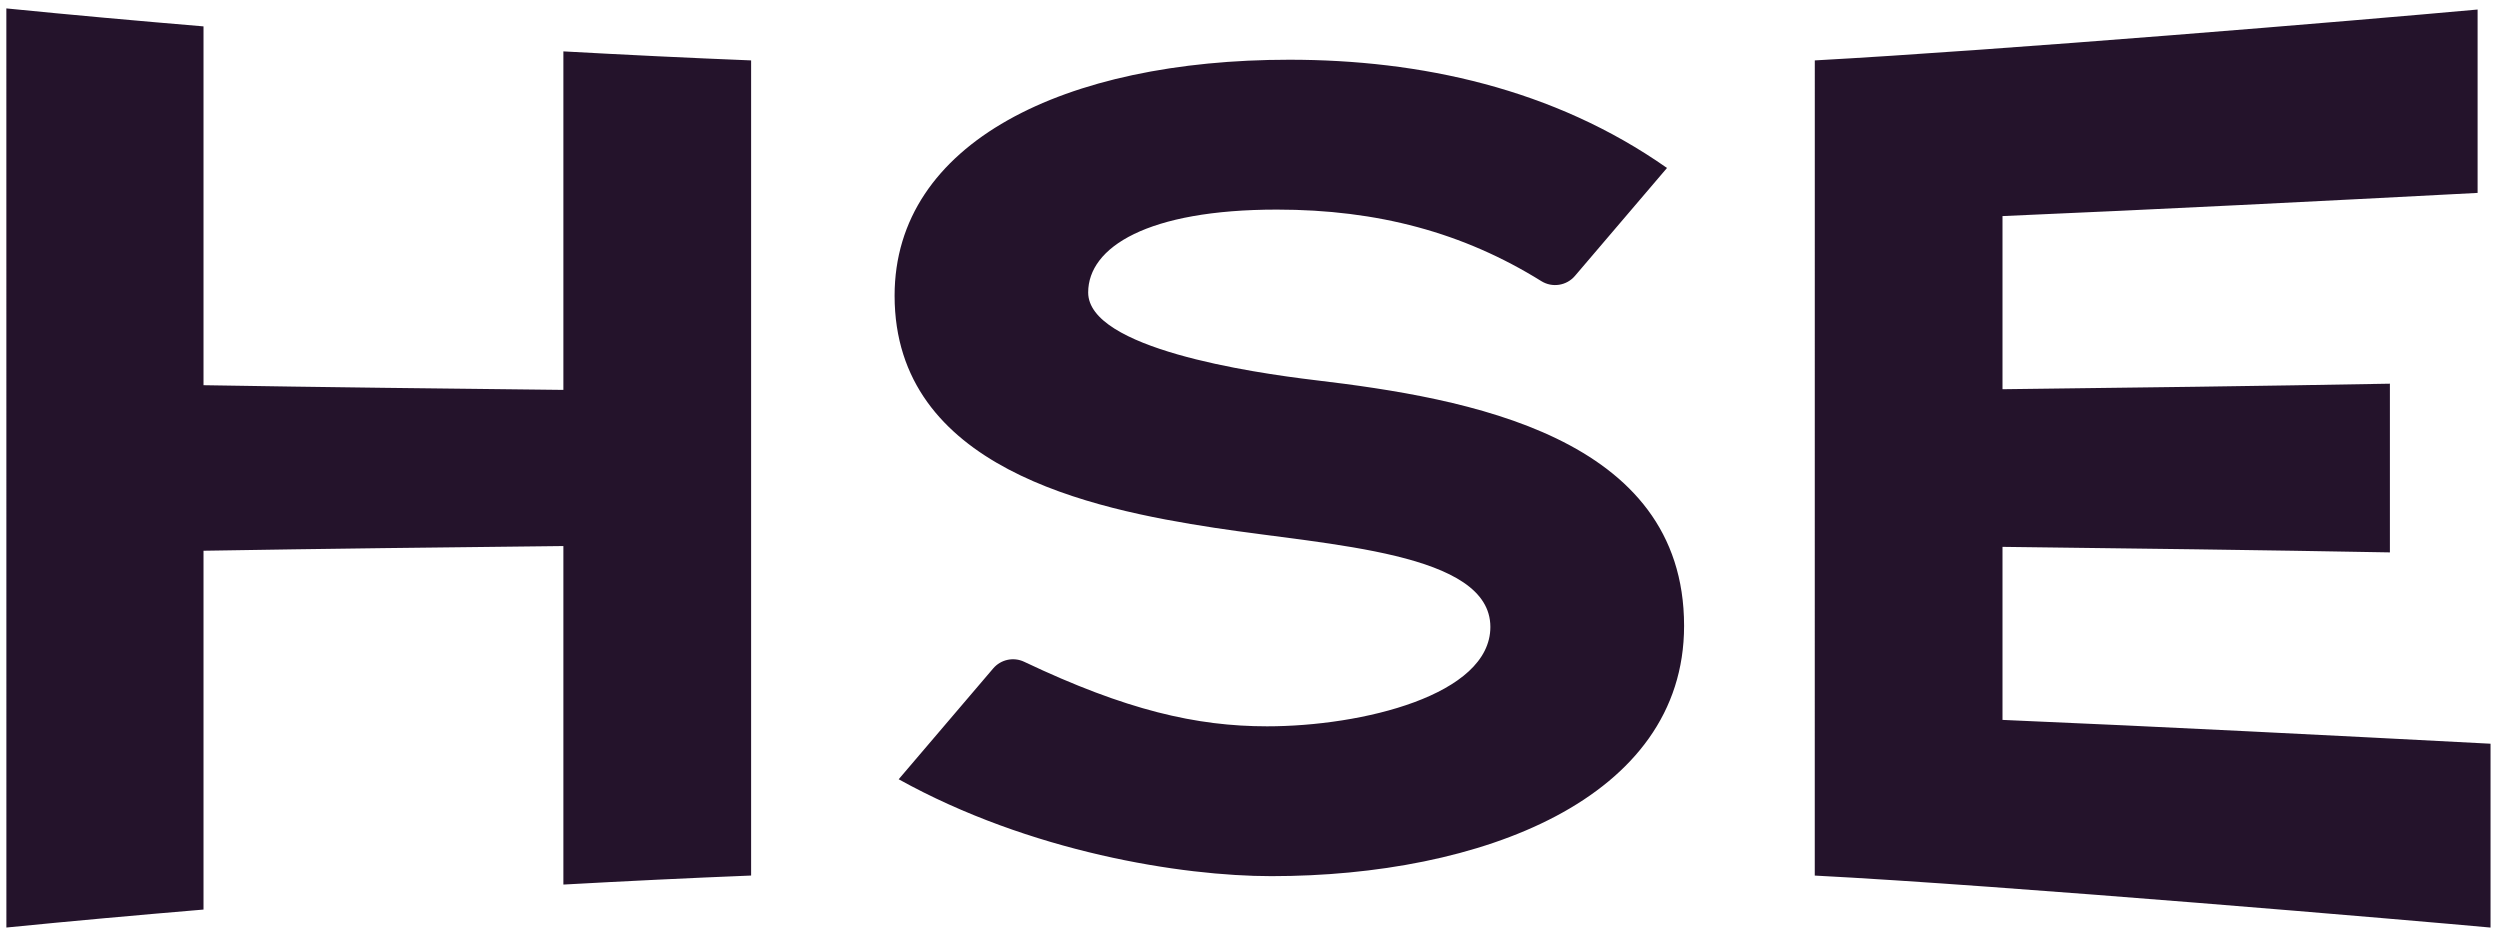 <svg xmlns="http://www.w3.org/2000/svg" width="74" height="28" viewBox="0 0 74 28" fill="none"><g clip-path="url(#clip0_7001_282)"><path d="M73.72 22.014C73.72 23.447 73.72 26.097 73.72 27.456C71.714 27.27 59.27 26.202 53.717 25.917L53.718 1.788C59.259 1.484 69.699 0.614 73.337 0.282C73.337 1.698 73.337 4.417 73.337 5.71C68.693 5.953 63.972 6.194 59.274 6.396V11.521C63.099 11.475 66.921 11.427 70.741 11.357C70.741 12.859 70.741 14.899 70.741 16.351C66.921 16.281 63.099 16.233 59.274 16.187V21.309C64.1 21.516 68.954 21.765 73.72 22.014ZM49.849 18.525C49.849 12.9 43.414 11.786 38.93 11.253C37.025 11.026 32.21 10.313 32.21 8.657C32.21 7.316 33.968 6.204 37.797 6.204C40.78 6.204 43.316 6.885 45.624 8.322C45.948 8.523 46.371 8.457 46.618 8.167L49.343 4.972C45.985 2.613 42.028 1.768 38.165 1.768C31.512 1.768 26.48 4.217 26.48 8.752C26.48 13.852 32.298 15.064 35.954 15.624C39.369 16.147 44.115 16.348 44.115 18.558C44.115 20.578 40.312 21.499 37.506 21.499C35.417 21.499 33.338 21.024 30.316 19.589C30.001 19.439 29.625 19.52 29.398 19.786L26.601 23.066C30.485 25.223 34.978 25.934 37.634 25.934C43.808 25.934 49.849 23.666 49.849 18.525ZM16.676 11.541C13.123 11.502 9.573 11.462 6.024 11.402L6.024 0.781C4.078 0.617 2.133 0.444 0.188 0.249C0.188 1.278 0.189 26.627 0.189 27.455C2.133 27.261 4.078 27.087 6.024 26.923L6.024 16.302C9.573 16.242 13.123 16.202 16.676 16.163L16.676 26.183C18.528 26.081 20.38 25.99 22.233 25.916C22.233 25.295 22.233 2.249 22.233 1.788C20.38 1.714 18.528 1.623 16.676 1.521V11.541Z" fill="#24132B"></path></g><defs><clipPath id="clip0_7001_282"><rect width="73.532" height="27.207" fill="white" transform="translate(0.188 0.249)"></rect></clipPath></defs></svg>